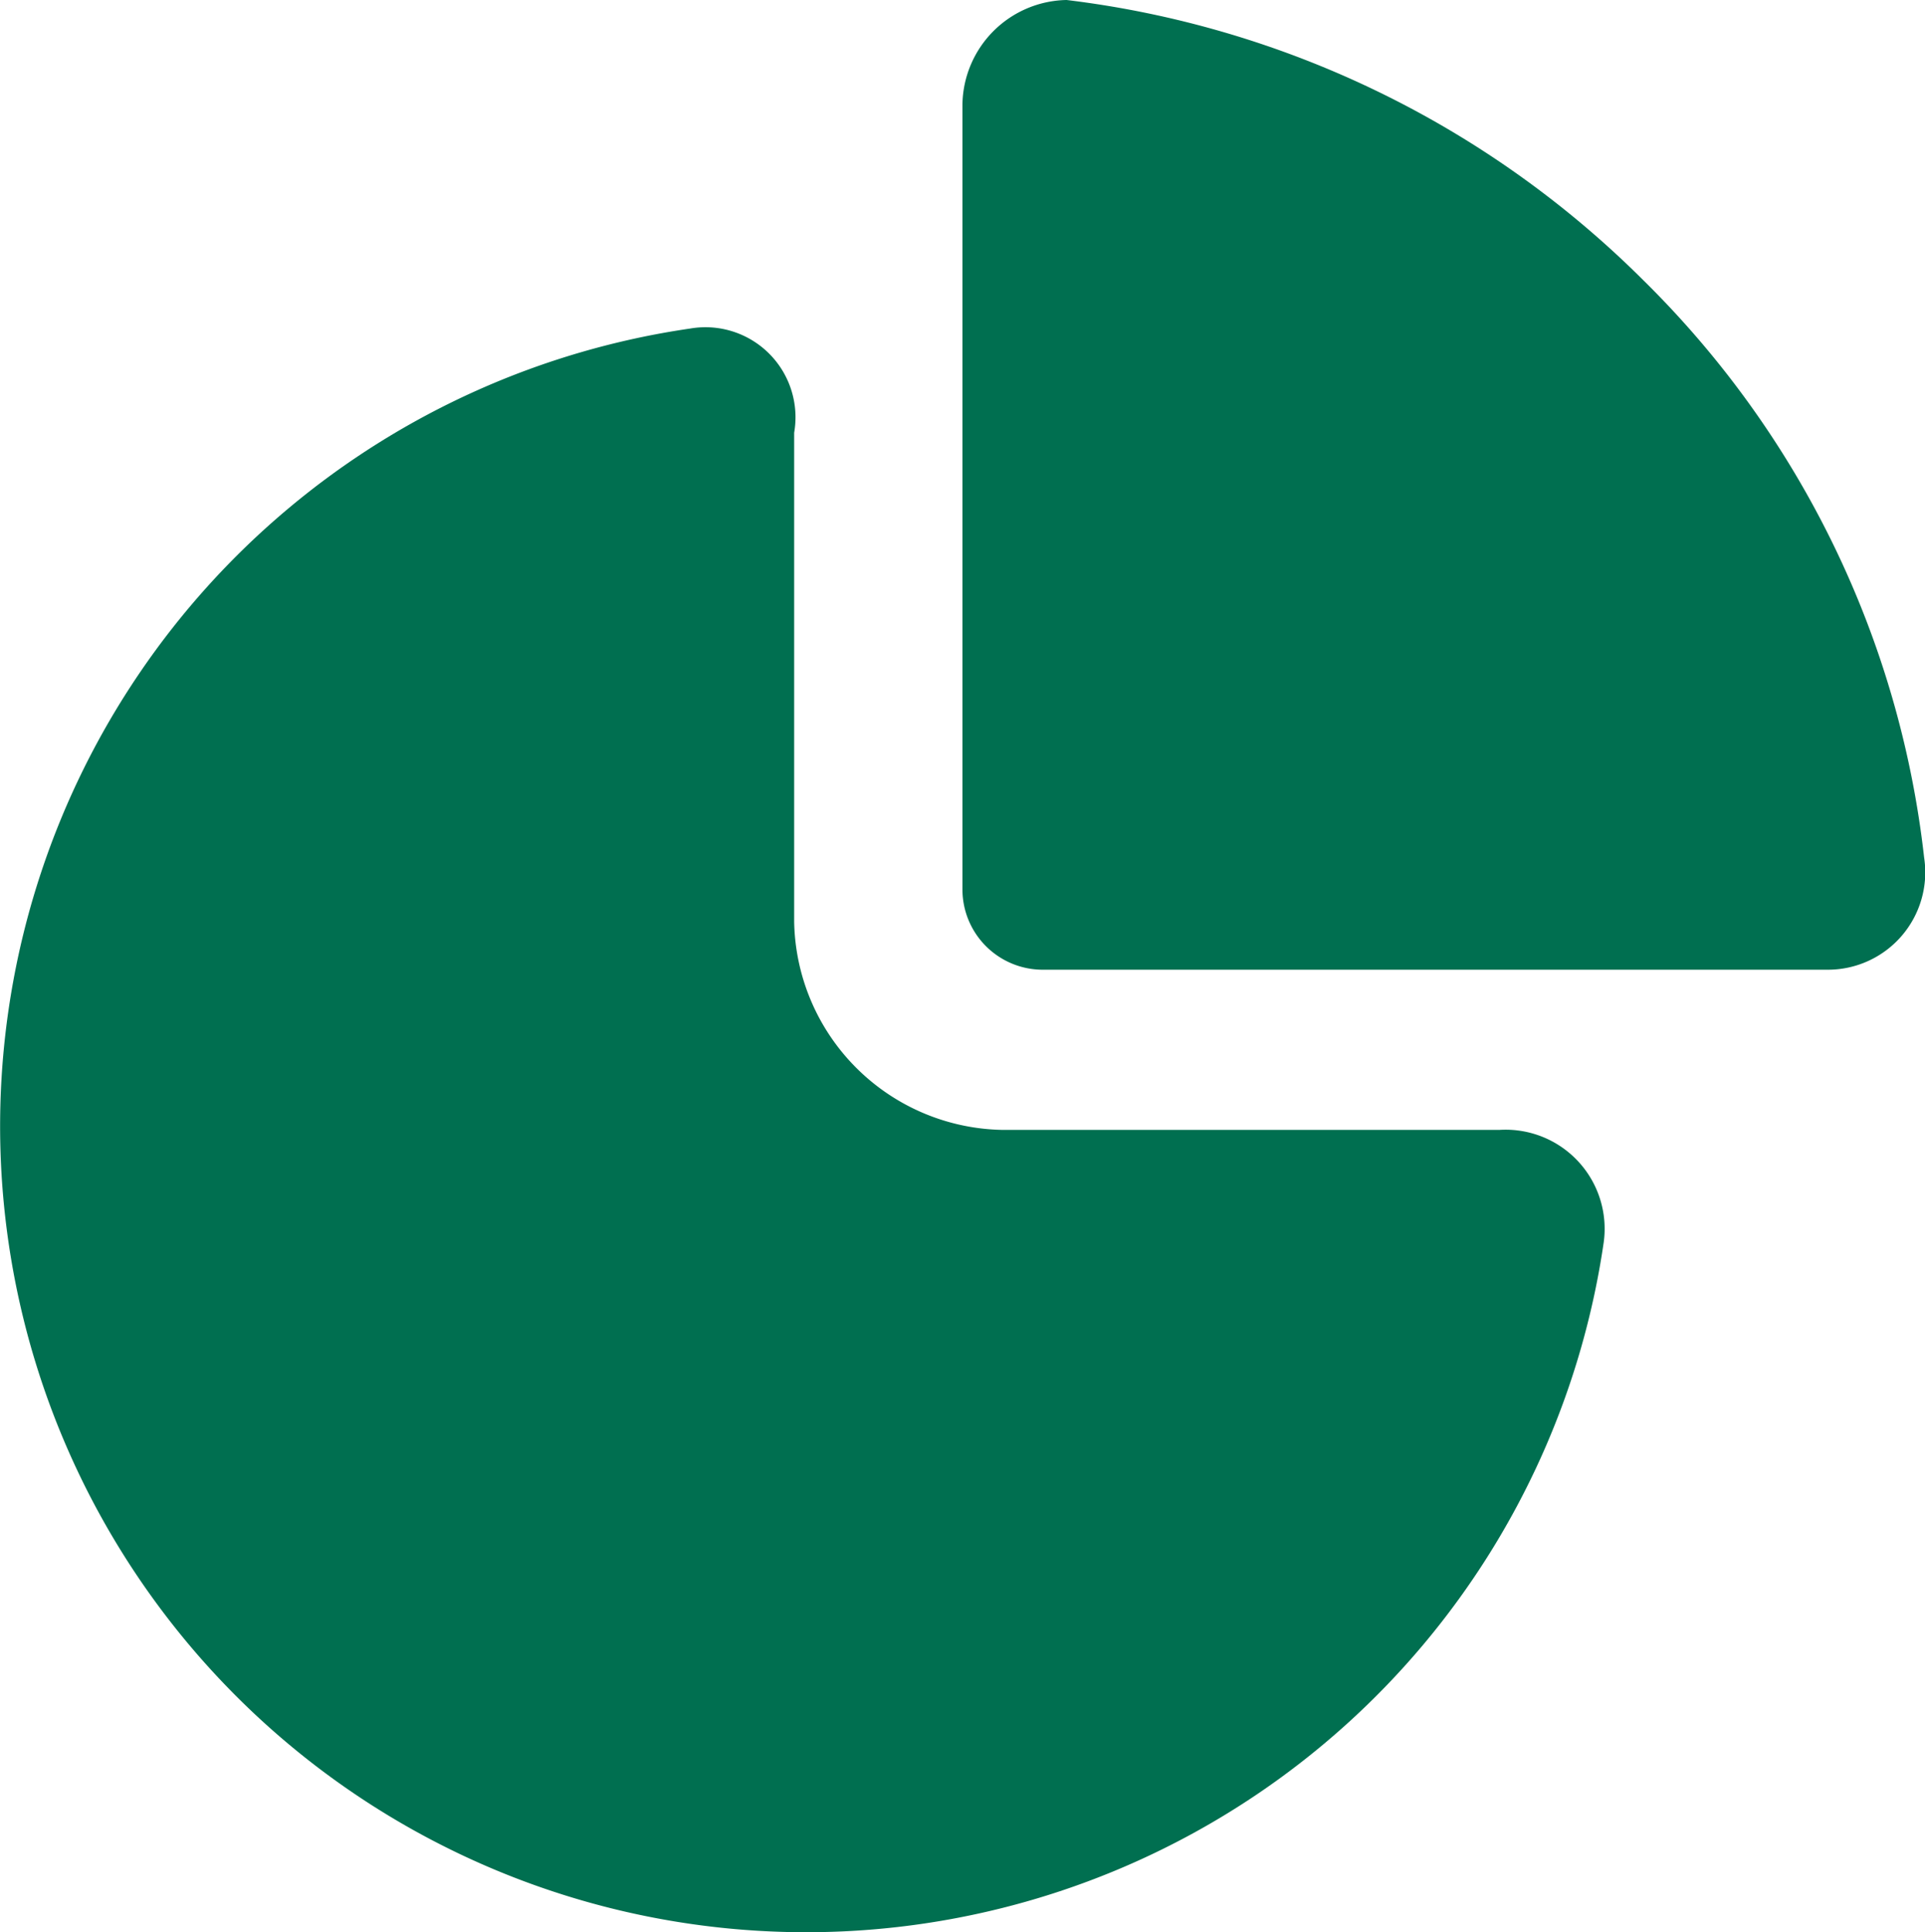 <?xml version="1.0" encoding="UTF-8"?> <svg xmlns="http://www.w3.org/2000/svg" width="37.222" height="37.36" viewBox="0 0 37.222 37.36"><g id="icons" transform="translate(0.01 0.1)"><g id="chart" transform="translate(-0.01 -0.1)"><path id="Path_5046" data-name="Path 5046" d="M28.982,19.5H19.375a4.1,4.1,0,0,1-4.029-4.029V6.02a1.741,1.741,0,0,0-2.014-2.014A15.585,15.585,0,1,0,31,21.671,1.916,1.916,0,0,0,28.982,19.5Z" transform="translate(0.01 2.347)" fill="#006f50"></path><path id="Path_5047" data-name="Path 5047" d="M30.595,16.48A18.572,18.572,0,0,0,25.171,5.324,19.027,19.027,0,0,0,14.014-.1,2.051,2.051,0,0,0,12,1.914V17.1a1.553,1.553,0,0,0,1.55,1.55H28.735A1.883,1.883,0,0,0,30.595,16.48Z" transform="translate(6.61 0.1)" fill="#006f50"></path></g></g></svg> 